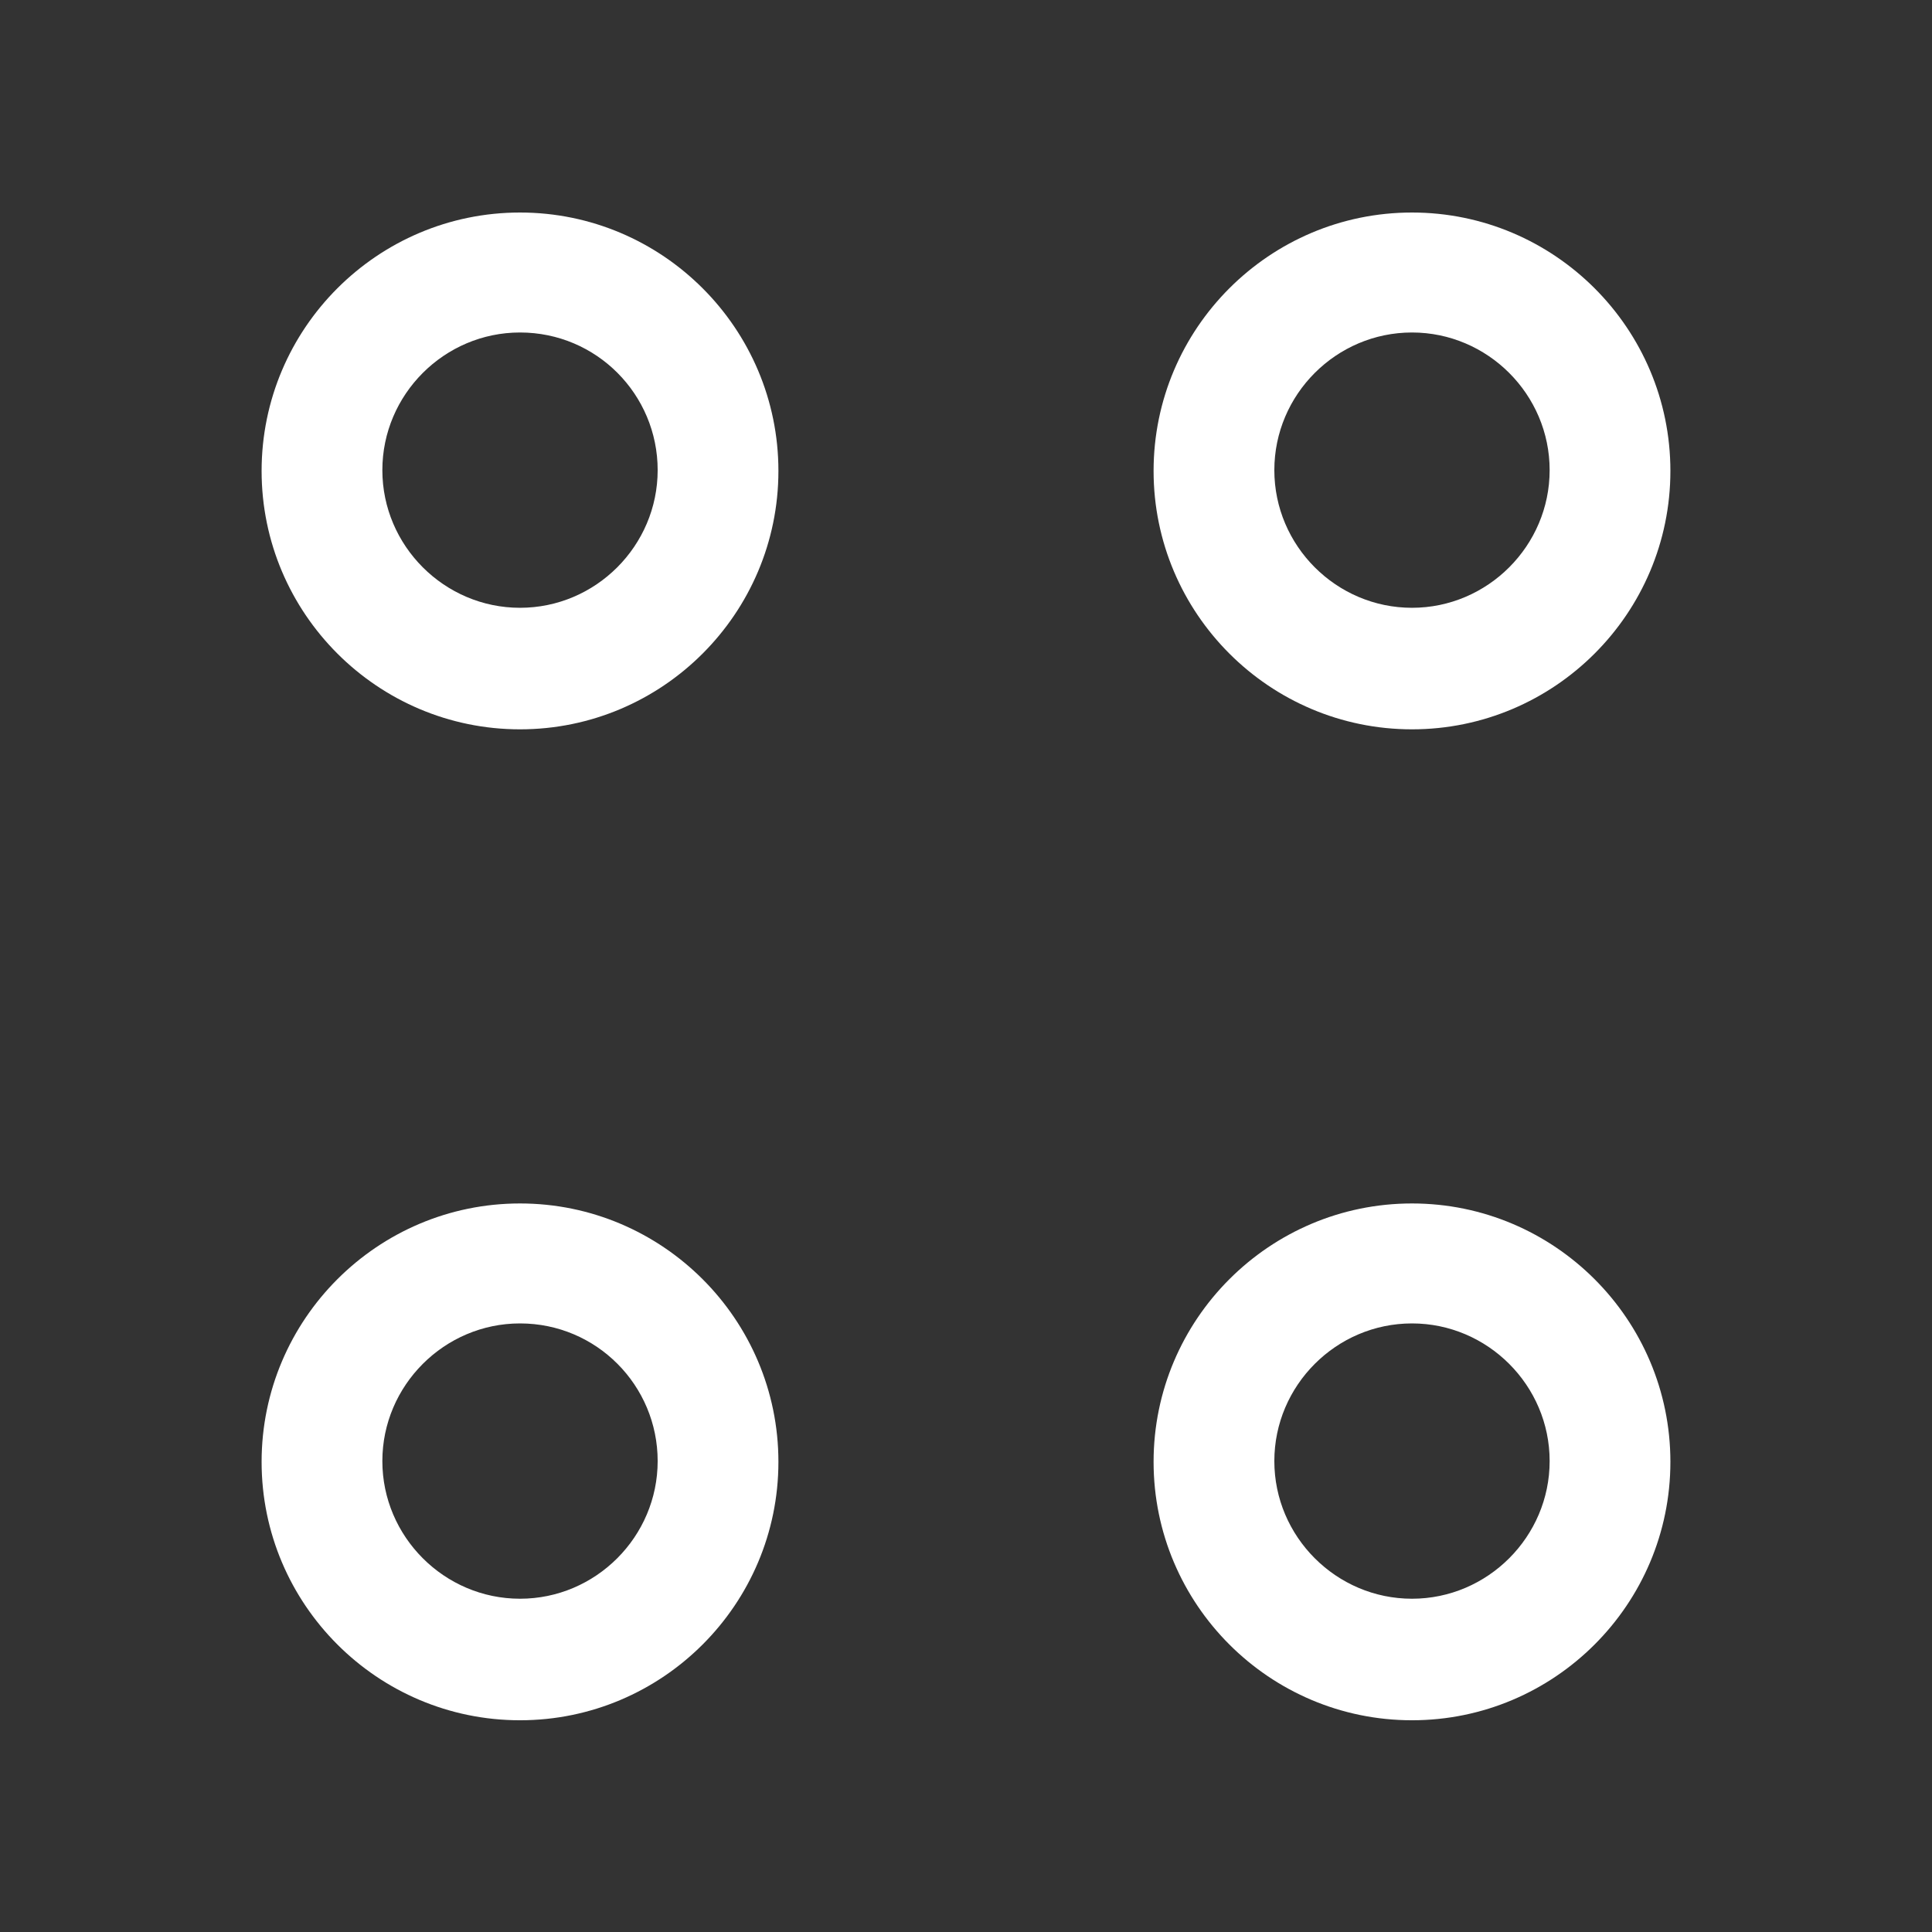<svg width="32" height="32" viewBox="0 0 32 32" fill="none" xmlns="http://www.w3.org/2000/svg">
<rect x="0" y="0" width="32" height="32" fill="#333333" stroke="none"/>
<path d="M23.387 12.08C21.027 12.08 19.107 10.16 19.107 7.8C19.107 5.44 21.027 3.52 23.387 3.52C25.747 3.52 27.667 5.44 27.667 7.8C27.667 10.16 25.747 12.08 23.387 12.08ZM23.387 5.507C22.133 5.507 21.107 6.533 21.107 7.787C21.107 9.04 22.133 10.067 23.387 10.067C24.64 10.067 25.667 9.04 25.667 7.787C25.667 6.533 24.64 5.507 23.387 5.507Z" fill="white"/>
<path d="M8.613 12.08C6.253 12.08 4.333 10.16 4.333 7.8C4.333 5.44 6.253 3.52 8.613 3.52C10.973 3.52 12.893 5.44 12.893 7.8C12.893 10.16 10.973 12.08 8.613 12.08ZM8.613 5.507C7.36 5.507 6.333 6.533 6.333 7.787C6.333 9.04 7.36 10.067 8.613 10.067C9.867 10.067 10.893 9.04 10.893 7.787C10.893 6.533 9.88 5.507 8.613 5.507Z" fill="white"/>
<path d="M23.387 28.493C21.027 28.493 19.107 26.573 19.107 24.213C19.107 21.853 21.027 19.933 23.387 19.933C25.747 19.933 27.667 21.853 27.667 24.213C27.667 26.573 25.747 28.493 23.387 28.493ZM23.387 21.92C22.133 21.92 21.107 22.947 21.107 24.2C21.107 25.453 22.133 26.48 23.387 26.48C24.64 26.48 25.667 25.453 25.667 24.2C25.667 22.947 24.64 21.92 23.387 21.92Z" fill="white"/>
<path d="M8.613 28.493C6.253 28.493 4.333 26.573 4.333 24.213C4.333 21.853 6.253 19.933 8.613 19.933C10.973 19.933 12.893 21.853 12.893 24.213C12.893 26.573 10.973 28.493 8.613 28.493ZM8.613 21.92C7.36 21.92 6.333 22.947 6.333 24.2C6.333 25.453 7.36 26.48 8.613 26.48C9.867 26.48 10.893 25.453 10.893 24.2C10.893 22.947 9.88 21.92 8.613 21.92Z" fill="white"/>
</svg>
